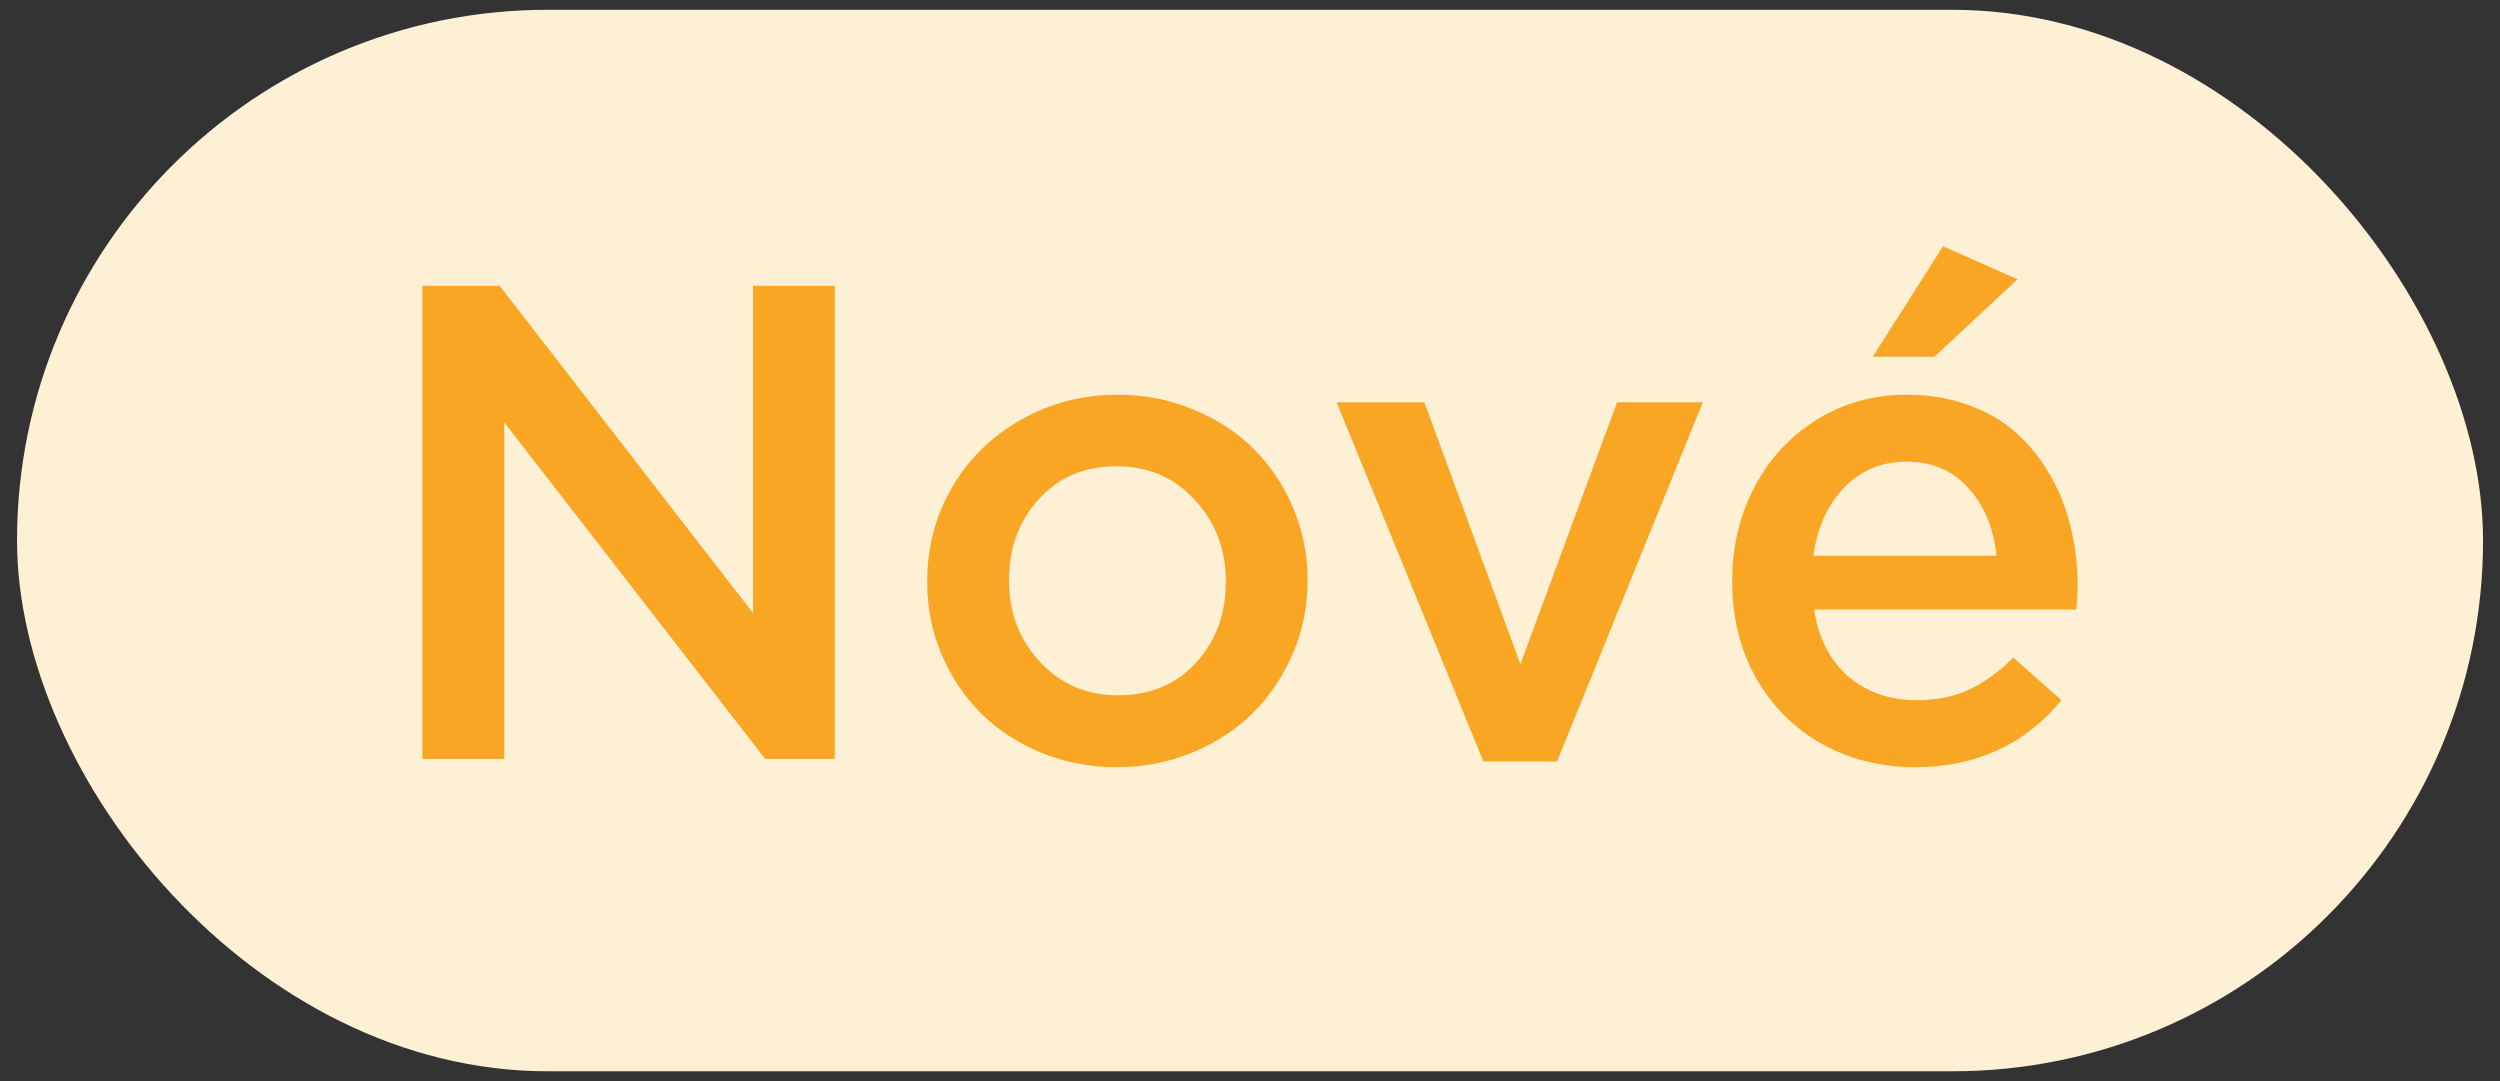 <svg width="37" height="16" viewBox="0 0 37 16" fill="none" xmlns="http://www.w3.org/2000/svg">
<rect x="0" y="0" width="37" height="16" fill="#333333" stroke="none"/>
<rect x="0.252" y="0.145" width="36.497" height="15.71" rx="7.855" fill="#FDF0D5"/>
<path d="M6.252 11.232V4.23H7.395L11.145 9.074V4.23H12.355V11.232H11.325L7.463 6.252V11.232H6.252Z" fill="#F8A623"/>
<path d="M16.525 11.354C16.131 11.354 15.759 11.283 15.407 11.14C15.059 10.993 14.761 10.798 14.514 10.554C14.27 10.306 14.076 10.015 13.933 9.68C13.793 9.344 13.723 8.991 13.723 8.62V8.601C13.723 8.103 13.843 7.644 14.084 7.224C14.328 6.8 14.667 6.465 15.1 6.218C15.536 5.967 16.018 5.842 16.545 5.842C16.942 5.842 17.315 5.915 17.663 6.062C18.015 6.205 18.312 6.4 18.557 6.647C18.804 6.892 18.998 7.181 19.138 7.517C19.281 7.852 19.352 8.207 19.352 8.581V8.601C19.352 8.972 19.281 9.326 19.138 9.665C18.994 10 18.799 10.293 18.552 10.544C18.304 10.791 18.005 10.988 17.653 11.135C17.302 11.281 16.926 11.354 16.525 11.354ZM16.545 10.29C17.023 10.29 17.409 10.129 17.702 9.807C17.995 9.484 18.142 9.089 18.142 8.62V8.601C18.142 8.129 17.989 7.728 17.683 7.399C17.38 7.067 16.994 6.901 16.525 6.901C16.05 6.901 15.666 7.064 15.373 7.39C15.08 7.712 14.934 8.109 14.934 8.581V8.601C14.934 9.069 15.087 9.468 15.393 9.797C15.699 10.126 16.083 10.29 16.545 10.29Z" fill="#F8A623"/>
<path d="M21.955 11.271L19.782 5.954H21.081L22.502 9.831L23.933 5.954H25.202L23.044 11.271H21.955Z" fill="#F8A623"/>
<path d="M27.717 5.28L28.757 3.645L29.86 4.133L28.63 5.28H27.717ZM28.347 11.354C27.839 11.354 27.38 11.241 26.97 11.013C26.56 10.785 26.234 10.461 25.993 10.041C25.756 9.621 25.637 9.144 25.637 8.61V8.591C25.637 8.09 25.746 7.631 25.964 7.214C26.182 6.794 26.49 6.46 26.887 6.213C27.284 5.965 27.728 5.842 28.22 5.842C28.549 5.842 28.851 5.892 29.128 5.993C29.405 6.091 29.641 6.228 29.836 6.403C30.035 6.579 30.202 6.787 30.339 7.028C30.479 7.266 30.581 7.525 30.646 7.805C30.715 8.085 30.749 8.378 30.749 8.684C30.749 8.745 30.742 8.858 30.73 9.021H26.848C26.913 9.444 27.082 9.774 27.355 10.012C27.632 10.246 27.969 10.363 28.366 10.363C28.653 10.363 28.908 10.313 29.133 10.212C29.357 10.108 29.579 9.948 29.797 9.733L30.51 10.363C29.963 11.024 29.242 11.354 28.347 11.354ZM26.838 8.225H29.548C29.506 7.814 29.367 7.481 29.133 7.224C28.902 6.963 28.594 6.833 28.21 6.833C27.845 6.833 27.539 6.962 27.292 7.219C27.048 7.473 26.896 7.808 26.838 8.225Z" fill="#F8A623"/>
</svg>
